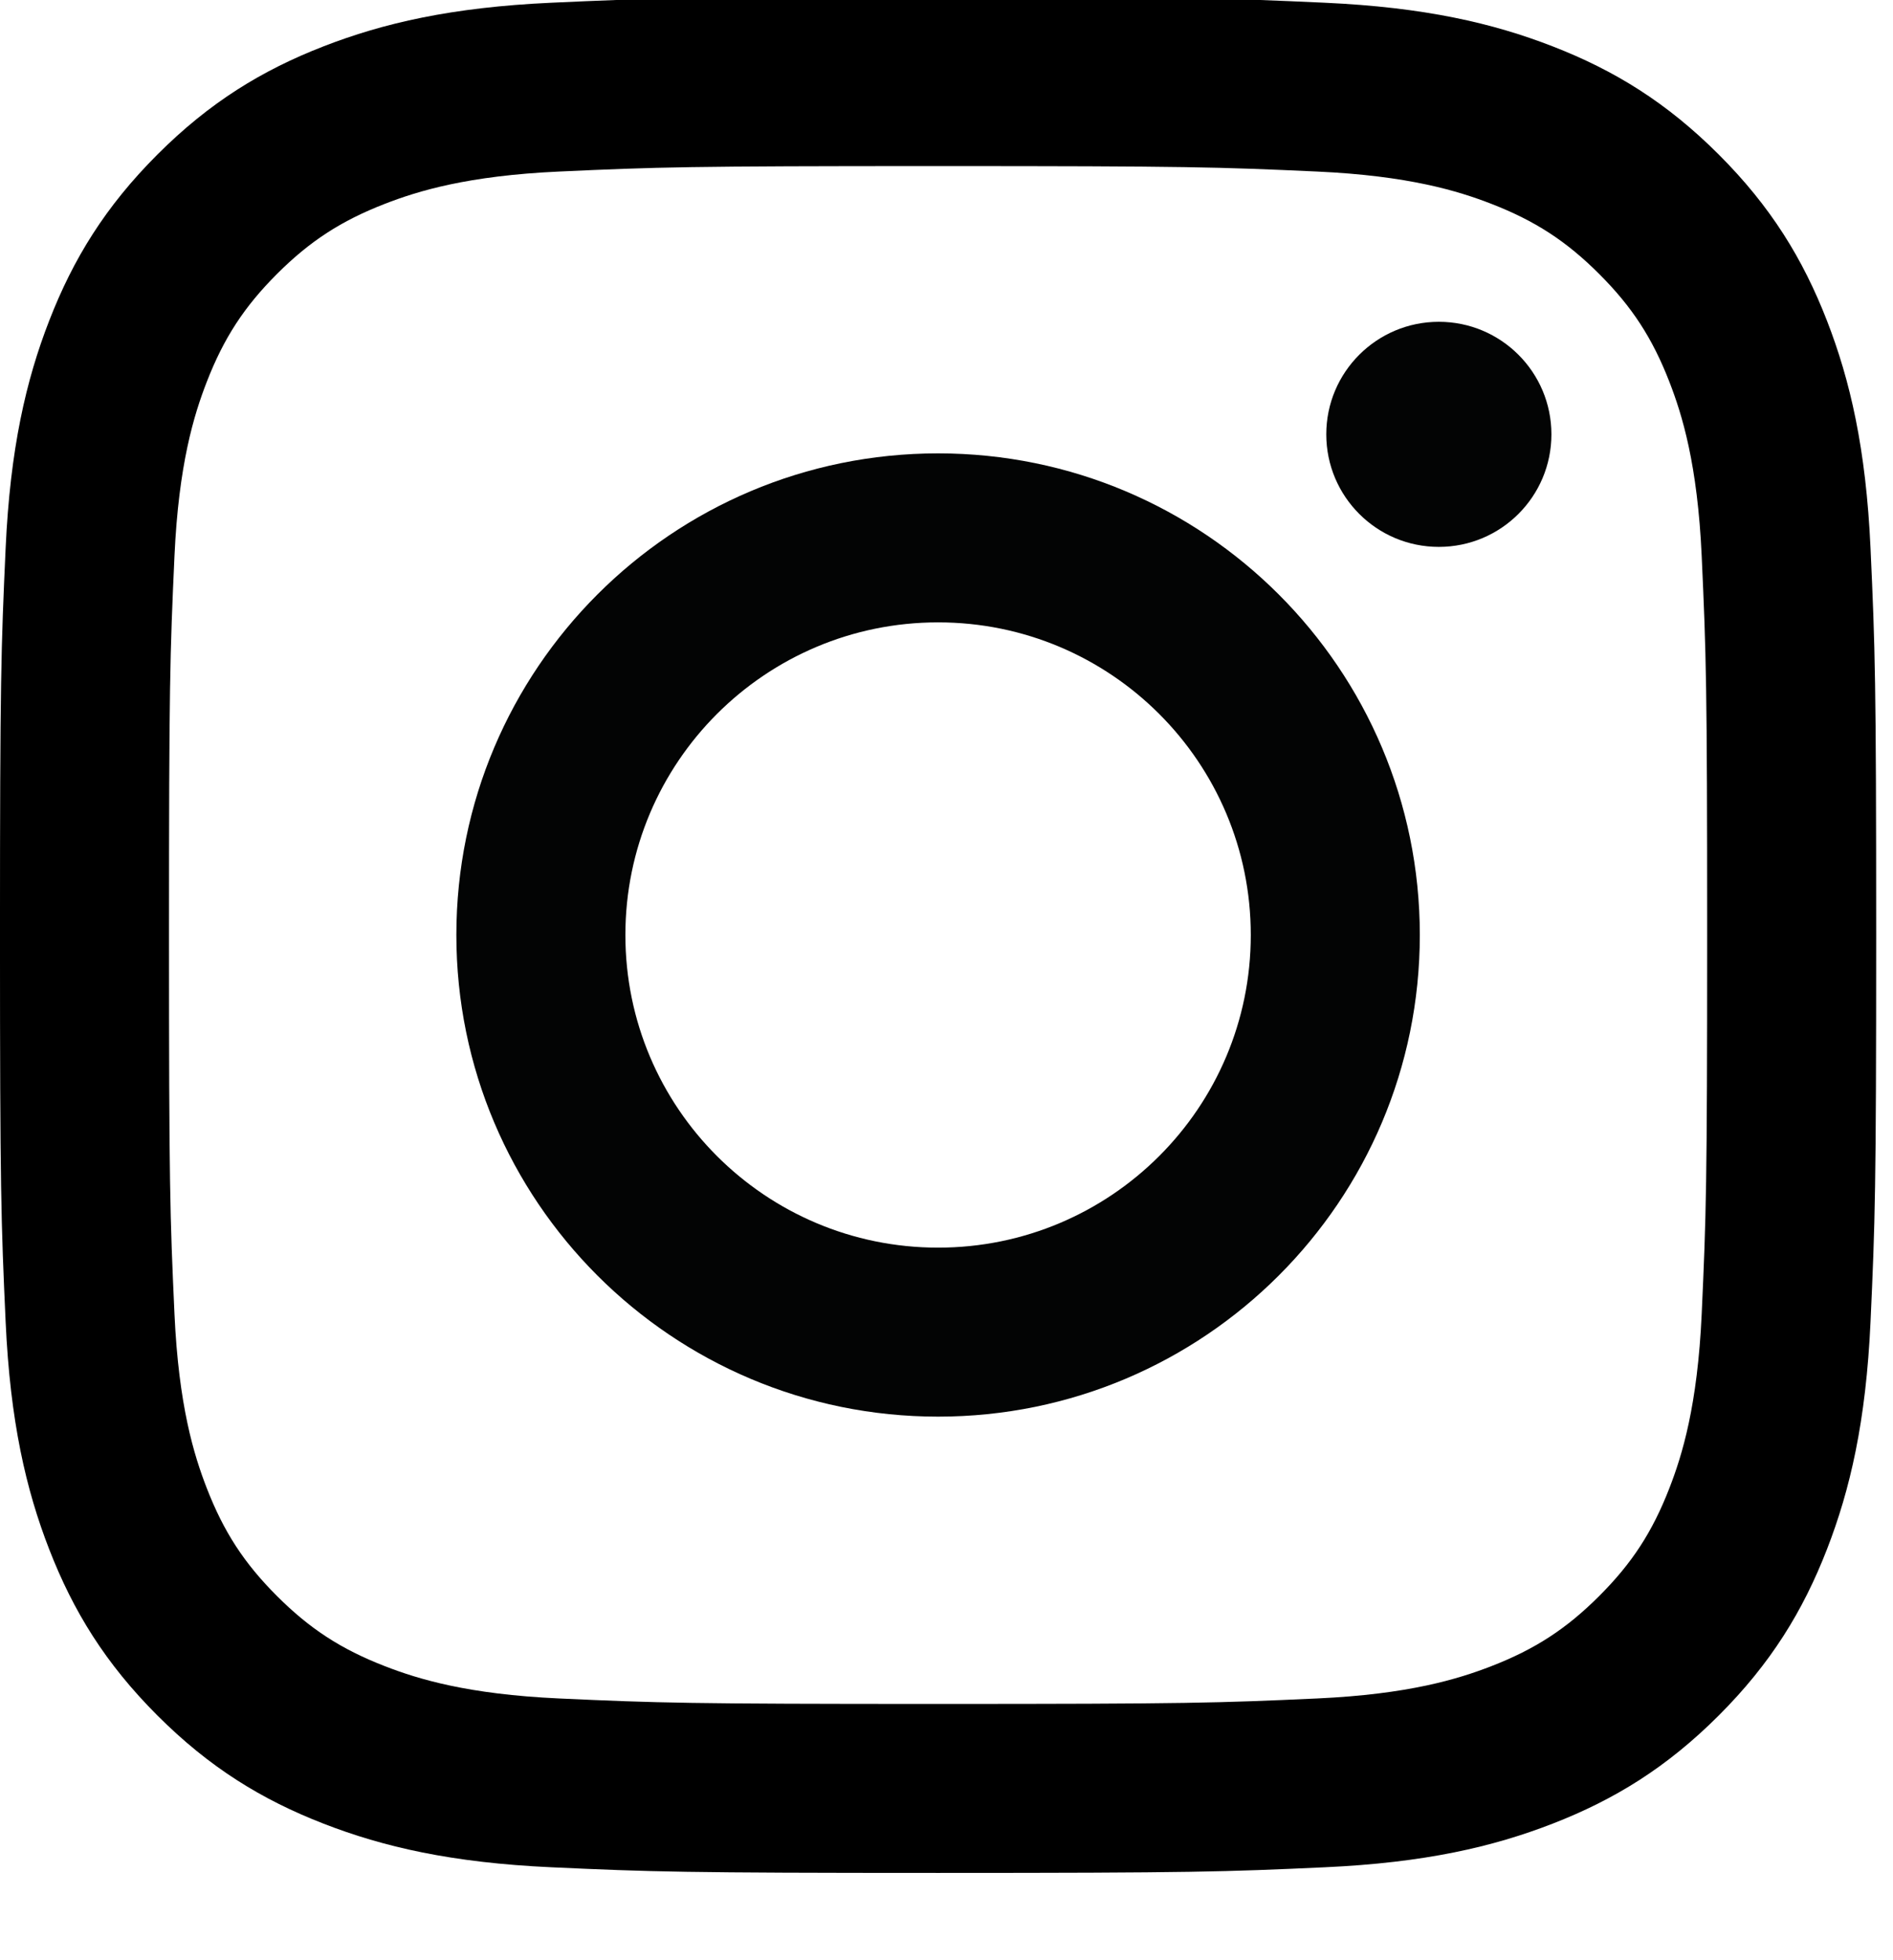 <svg width="100%" height="100%" viewBox="0 0 28 29" version="1.1" xmlns="http://www.w3.org/2000/svg" xmlns:xlink="http://www.w3.org/1999/xlink" xml:space="preserve" xmlns:serif="http://www.serif.com/" style="fill-rule:evenodd;clip-rule:evenodd;stroke-linejoin:round;stroke-miterlimit:2;">
    <g transform="matrix(0.054,0,0,0.054,-0.047,-4.881)">
        <path d="M257.825,89.591C188.039,89.591 179.288,89.887 151.881,91.137C124.531,92.386 105.852,96.729 89.506,103.081C72.609,109.648 58.278,118.434 43.994,132.719C29.709,147.004 20.922,161.334 14.356,178.231C8.003,194.577 3.66,213.256 2.411,240.606C1.161,268.014 0.866,276.765 0.866,346.551C0.866,416.336 1.161,425.087 2.411,452.494C3.659,479.844 8.002,498.524 14.355,514.868C20.922,531.765 29.708,546.096 43.993,560.382C58.277,574.666 72.608,583.453 89.505,590.02C105.851,596.371 124.53,600.715 151.88,601.962C179.287,603.213 188.038,603.508 257.824,603.508C327.609,603.508 336.36,603.213 363.767,601.962C391.118,600.715 409.797,596.371 426.141,590.02C443.039,583.452 457.369,574.666 471.655,560.382C485.94,546.096 494.726,531.765 501.293,514.868C507.644,498.524 511.988,479.844 513.235,452.494C514.486,425.087 514.781,416.336 514.781,346.551C514.781,276.765 514.486,268.014 513.235,240.606C511.988,213.256 507.644,194.577 501.293,178.232C494.725,161.335 485.94,147.005 471.655,132.72C457.369,118.435 443.039,109.649 426.141,103.082C409.797,96.73 391.118,92.387 363.767,91.138C336.361,89.887 327.61,89.591 257.825,89.591ZM257.825,135.891C326.436,135.891 334.563,136.152 361.658,137.388C386.711,138.532 400.317,142.718 409.372,146.236C421.366,150.897 429.926,156.466 438.917,165.457C447.91,174.449 453.478,183.01 458.139,195.003C461.658,204.058 465.844,217.664 466.987,242.716C468.223,269.811 468.485,277.939 468.485,346.551C468.485,415.161 468.223,423.289 466.987,450.384C465.844,475.437 461.658,489.043 458.139,498.098C453.478,510.092 447.91,518.652 438.917,527.643C429.926,536.636 421.366,542.204 409.372,546.865C400.317,550.384 386.712,554.57 361.658,555.713C334.567,556.949 326.441,557.211 257.825,557.211C189.209,557.211 181.084,556.949 153.991,555.713C128.938,554.57 115.332,550.384 106.277,546.865C94.283,542.204 85.723,536.636 76.731,527.643C67.74,518.652 62.171,510.092 57.51,498.098C53.991,489.043 49.805,475.438 48.662,450.384C47.425,423.289 47.164,415.161 47.164,346.551C47.164,277.939 47.425,269.812 48.662,242.716C49.805,217.664 53.991,204.058 57.51,195.003C62.171,183.01 67.74,174.449 76.731,165.457C85.723,156.466 94.283,150.897 106.277,146.236C115.332,142.718 128.937,138.532 153.991,137.388C181.087,136.152 189.214,135.891 257.825,135.891Z" style="fill-rule:nonzero;"/>
        <path d="M257.825,432.203C210.52,432.203 172.172,393.855 172.172,346.551C172.172,299.246 210.52,260.898 257.825,260.898C305.129,260.898 343.477,299.246 343.477,346.551C343.477,393.855 305.13,432.203 257.825,432.203ZM257.825,214.598C184.949,214.598 125.873,273.675 125.873,346.551C125.873,419.426 184.949,478.503 257.825,478.503C330.7,478.503 389.777,419.426 389.777,346.551C389.777,273.675 330.7,214.598 257.825,214.598Z" style="fill:rgb(3,4,4);fill-rule:nonzero;"/>
        <path d="M425.825,209.385C425.825,226.415 412.019,240.22 394.99,240.22C377.961,240.22 364.155,226.415 364.155,209.385C364.155,192.355 377.961,178.551 394.99,178.551C412.019,178.551 425.825,192.355 425.825,209.385Z" style="fill:rgb(3,4,4);fill-rule:nonzero;"/>
    </g>
</svg>
